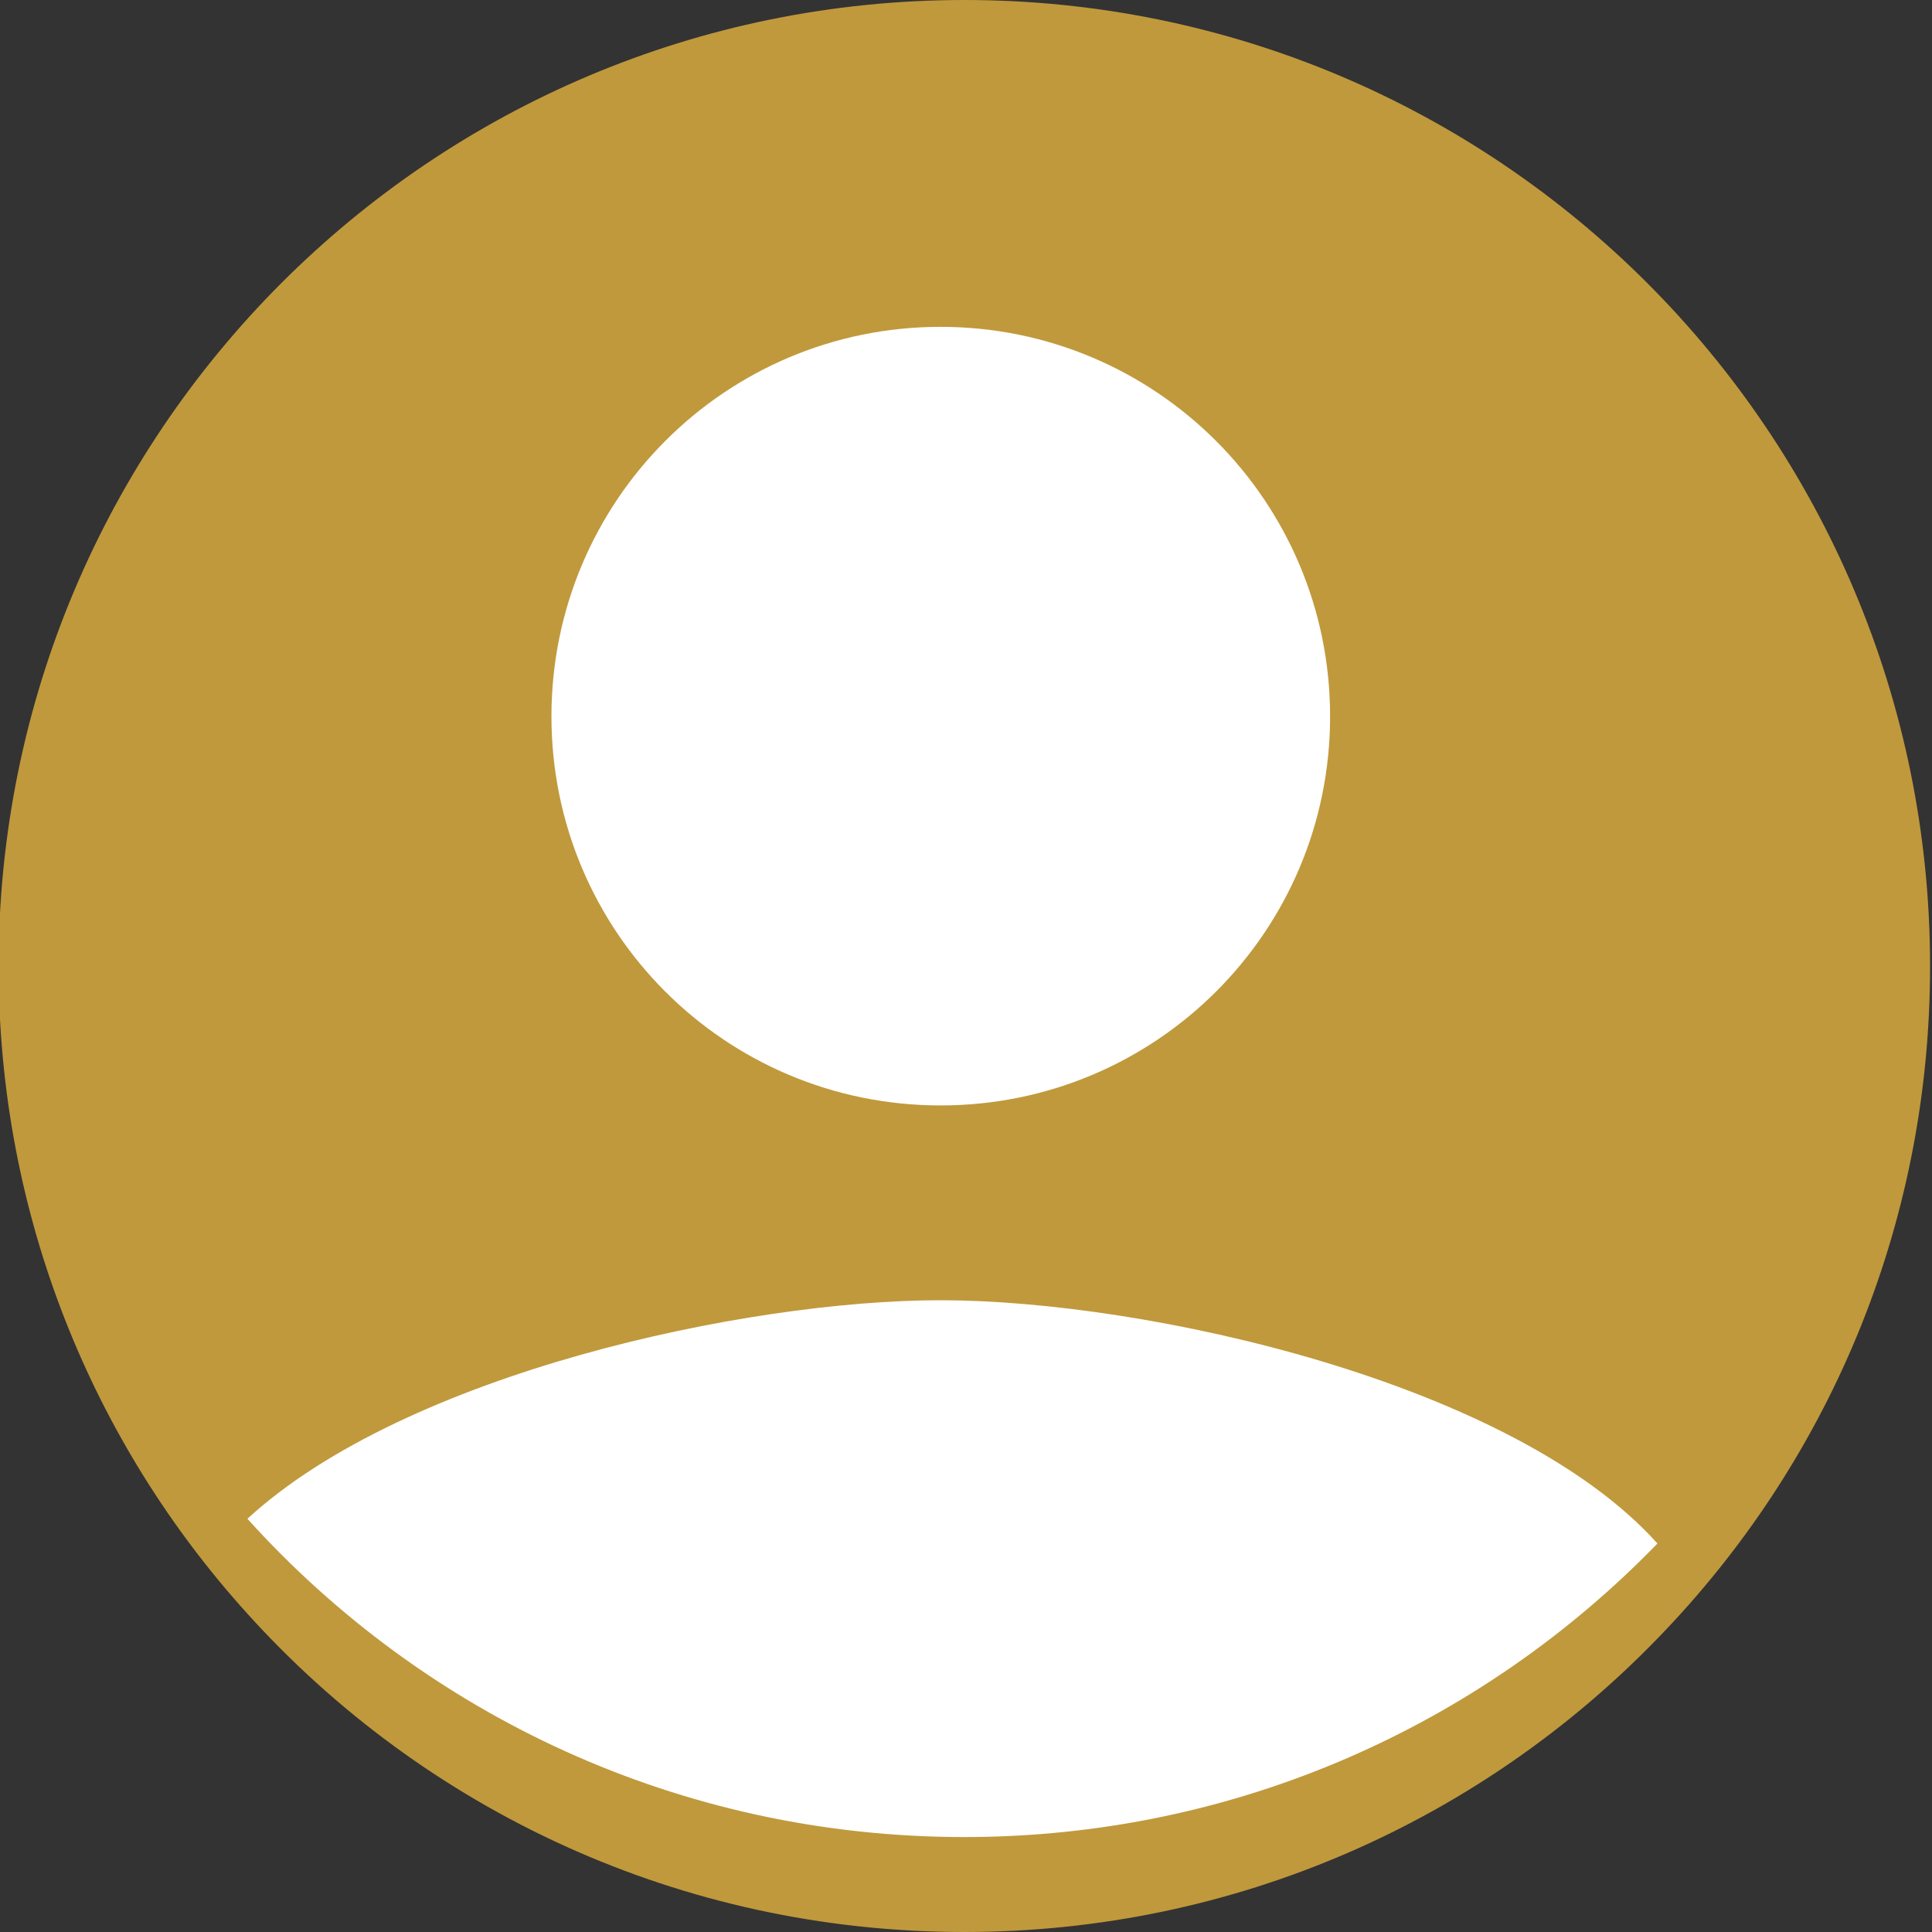 <?xml version="1.0" encoding="utf-8"?>
<!-- Generator: Adobe Illustrator 16.0.0, SVG Export Plug-In . SVG Version: 6.00 Build 0)  -->
<!DOCTYPE svg PUBLIC "-//W3C//DTD SVG 1.1//EN" "http://www.w3.org/Graphics/SVG/1.1/DTD/svg11.dtd">
<svg version="1.1" id="Calque_1" xmlns="http://www.w3.org/2000/svg" xmlns:xlink="http://www.w3.org/1999/xlink" x="0px" y="0px"
	 width="30px" height="30px" viewBox="0 0 35 35" enable-background="new 0 0 35 35" xml:space="preserve">
<rect x="0" y="0" width="35" height="35" fill="#333333" stroke="none"/>
<g>
	<path fill="#C0993C" d="M34.965,17.504c0,4.742-1.875,9.028-4.938,12.179C26.85,32.961,22.4,35,17.47,35
		c-5.155,0-9.786-2.219-12.987-5.765c-2.806-3.099-4.509-7.212-4.509-11.731C-0.026,7.84,7.805,0,17.47,0S34.965,7.84,34.965,17.504
		z"/>
	<path id="_xD83D__xDD39_-Icon-Color_1_" fill="#FFFFFF" d="M17.039,23.555c-3.528,0-9.69,1.324-12.557,3.959
		c3.201,3.546,7.832,5.766,12.987,5.766c4.931,0,9.38-2.04,12.557-5.318C27.401,25.035,20.758,23.555,17.039,23.555z M17.039,5.921
		c-3.898,0-7.049,3.158-7.049,7.057s3.15,7.048,7.049,7.048s7.057-3.149,7.057-7.048S20.938,5.921,17.039,5.921z"/>
</g>
</svg>
